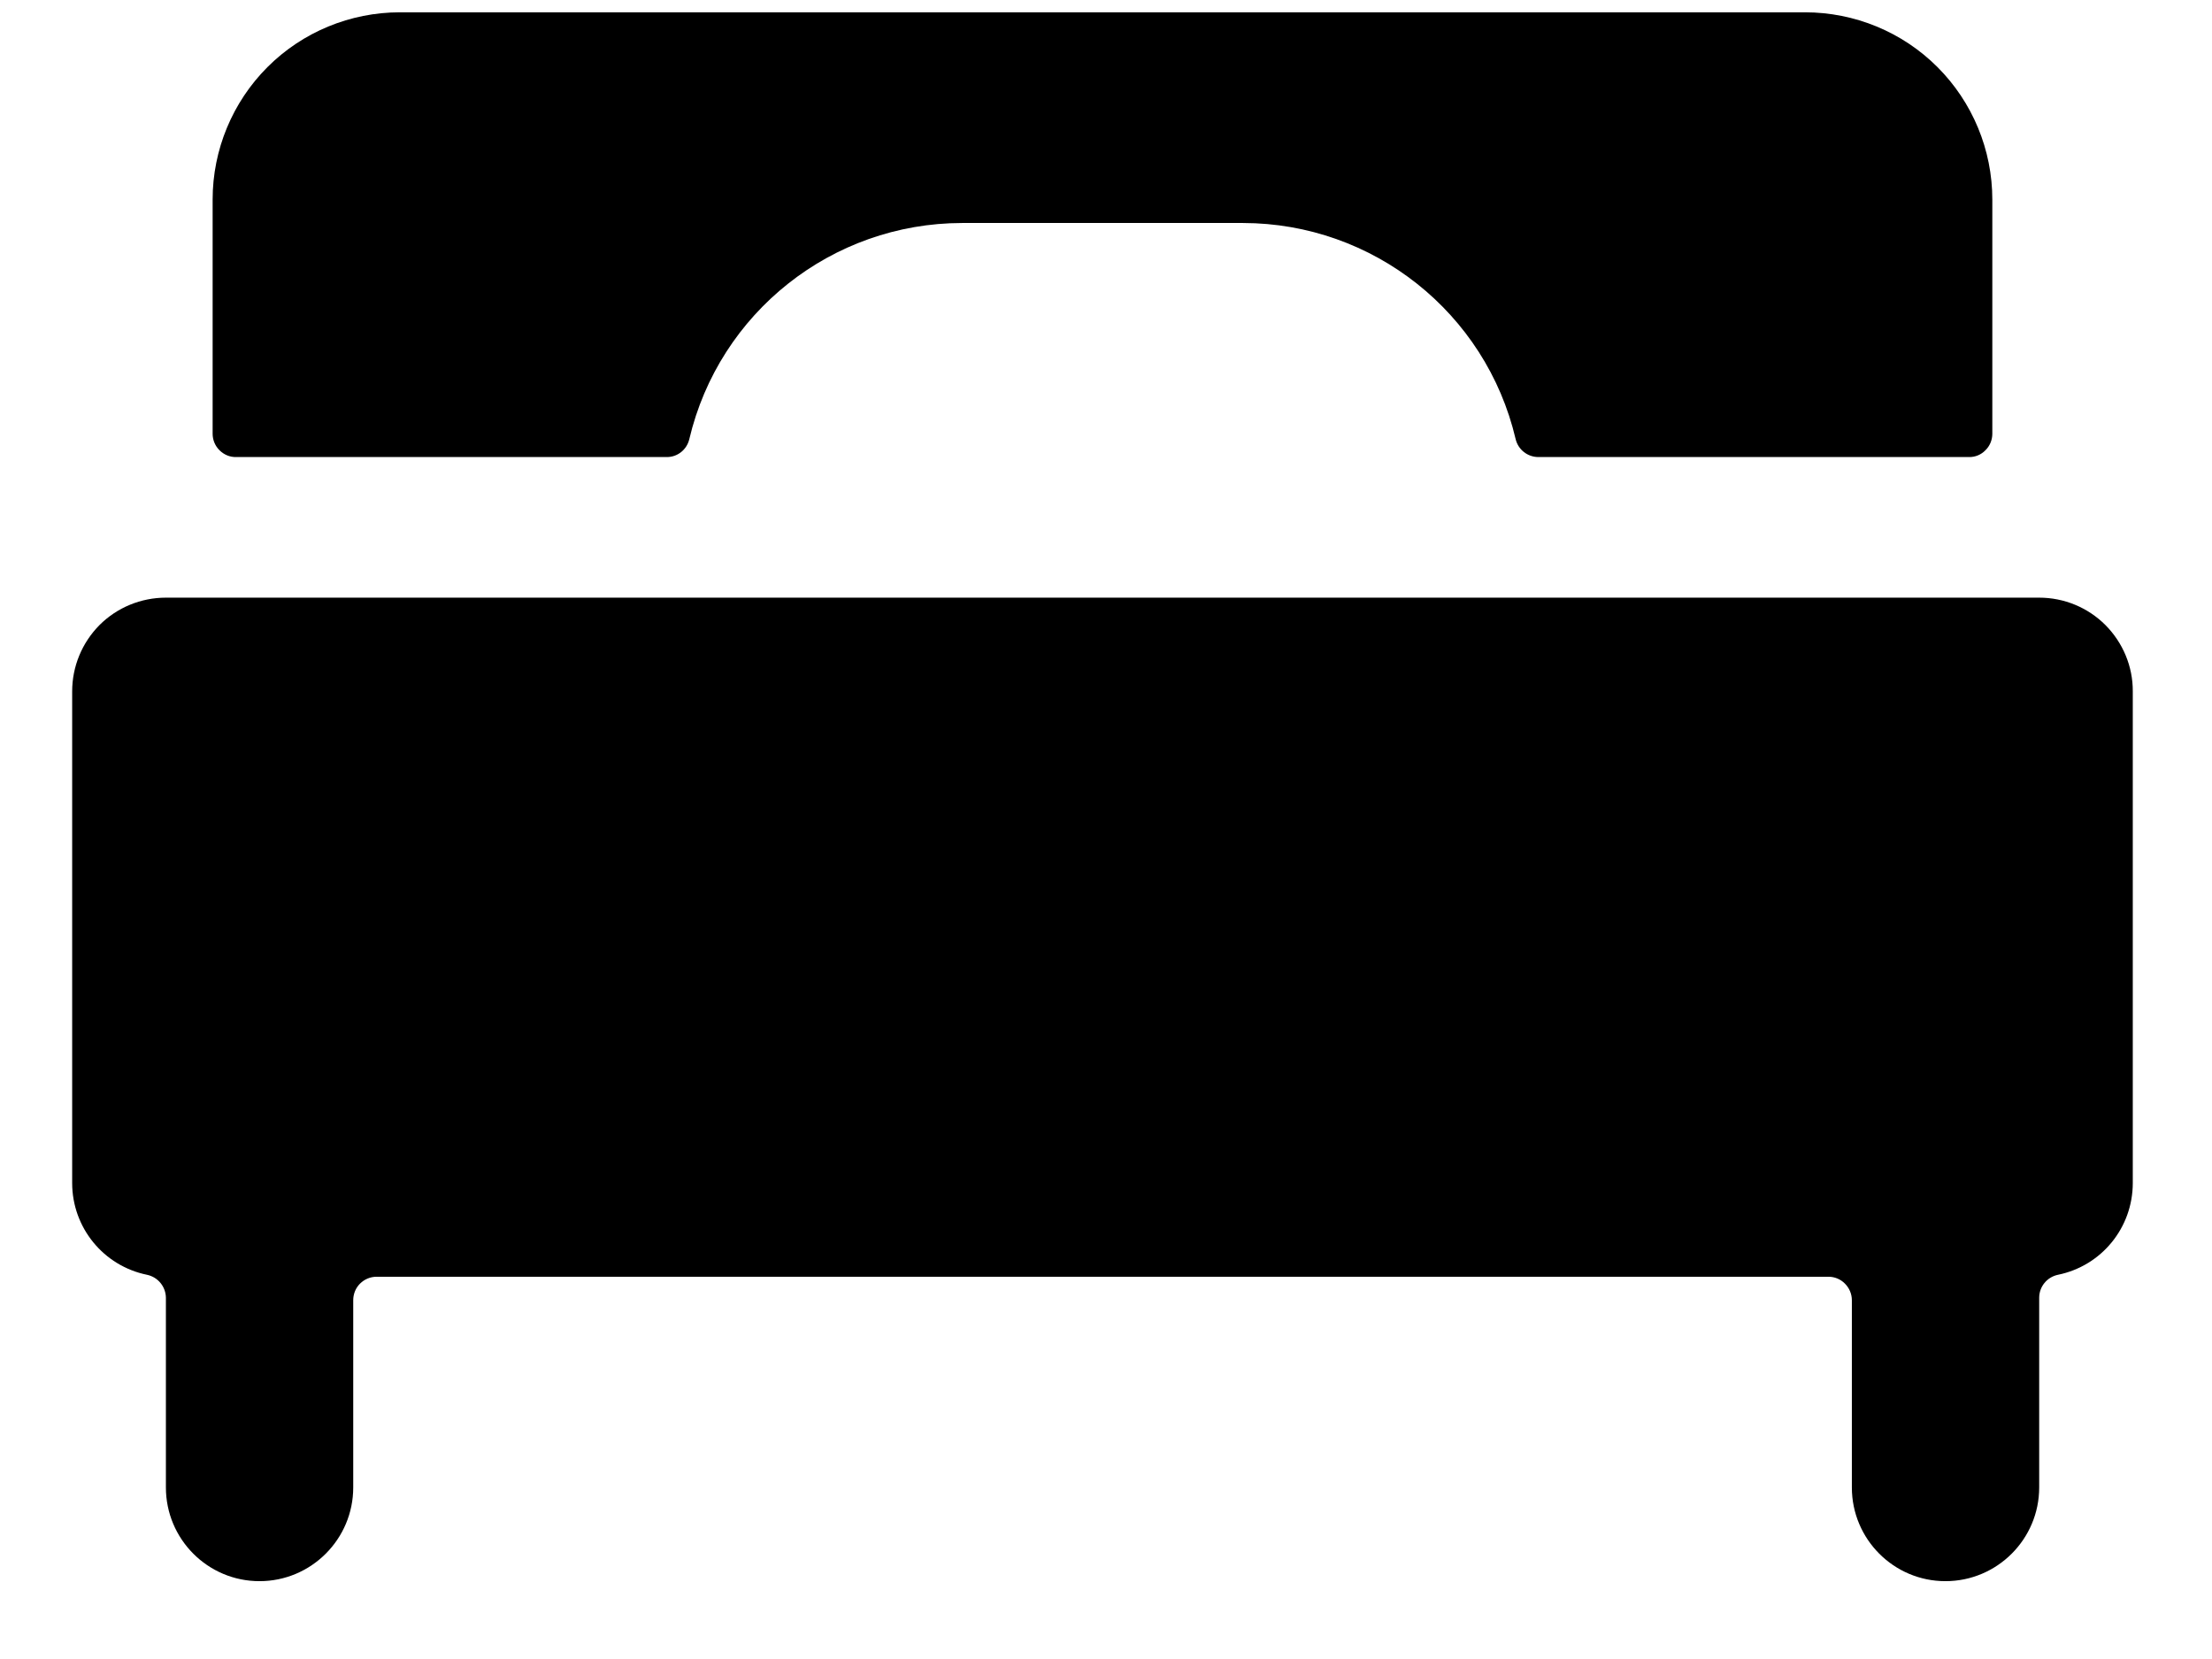 <svg width="16" height="12" viewBox="0 0 16 12" fill="none" xmlns="http://www.w3.org/2000/svg">
<path d="M6.959 1.613H8.991C9.931 1.614 10.748 2.261 10.963 3.176C10.981 3.252 11.049 3.306 11.128 3.306H14.242C14.287 3.307 14.33 3.289 14.361 3.257C14.393 3.226 14.411 3.182 14.411 3.138V1.443C14.411 1.084 14.268 0.739 14.014 0.485C13.76 0.231 13.415 0.089 13.056 0.089H2.893C2.534 0.089 2.189 0.231 1.935 0.485C1.681 0.739 1.538 1.084 1.538 1.443V3.138C1.538 3.182 1.556 3.226 1.588 3.257C1.62 3.289 1.663 3.307 1.708 3.306H4.822C4.9 3.307 4.968 3.253 4.986 3.176C5.202 2.261 6.018 1.614 6.959 1.613Z" fill="black"/>
<path d="M1.2 4.323C1.02 4.323 0.847 4.394 0.72 4.521C0.593 4.649 0.522 4.821 0.522 5.001V8.557C0.522 8.88 0.749 9.157 1.064 9.221C1.143 9.238 1.199 9.307 1.2 9.387V10.759C1.2 11.133 1.503 11.437 1.877 11.437C2.251 11.437 2.555 11.133 2.555 10.759V9.405C2.555 9.36 2.572 9.317 2.604 9.285C2.636 9.253 2.679 9.235 2.724 9.235H13.226C13.271 9.235 13.314 9.253 13.345 9.285C13.377 9.317 13.395 9.36 13.395 9.405V10.759C13.395 11.133 13.698 11.437 14.072 11.437C14.446 11.437 14.75 11.133 14.75 10.759V9.387C14.75 9.307 14.806 9.238 14.885 9.221C15.201 9.157 15.427 8.88 15.427 8.557V5.001C15.428 4.821 15.356 4.649 15.229 4.521C15.102 4.394 14.93 4.323 14.75 4.323H1.2Z" fill="black"/>
</svg>

